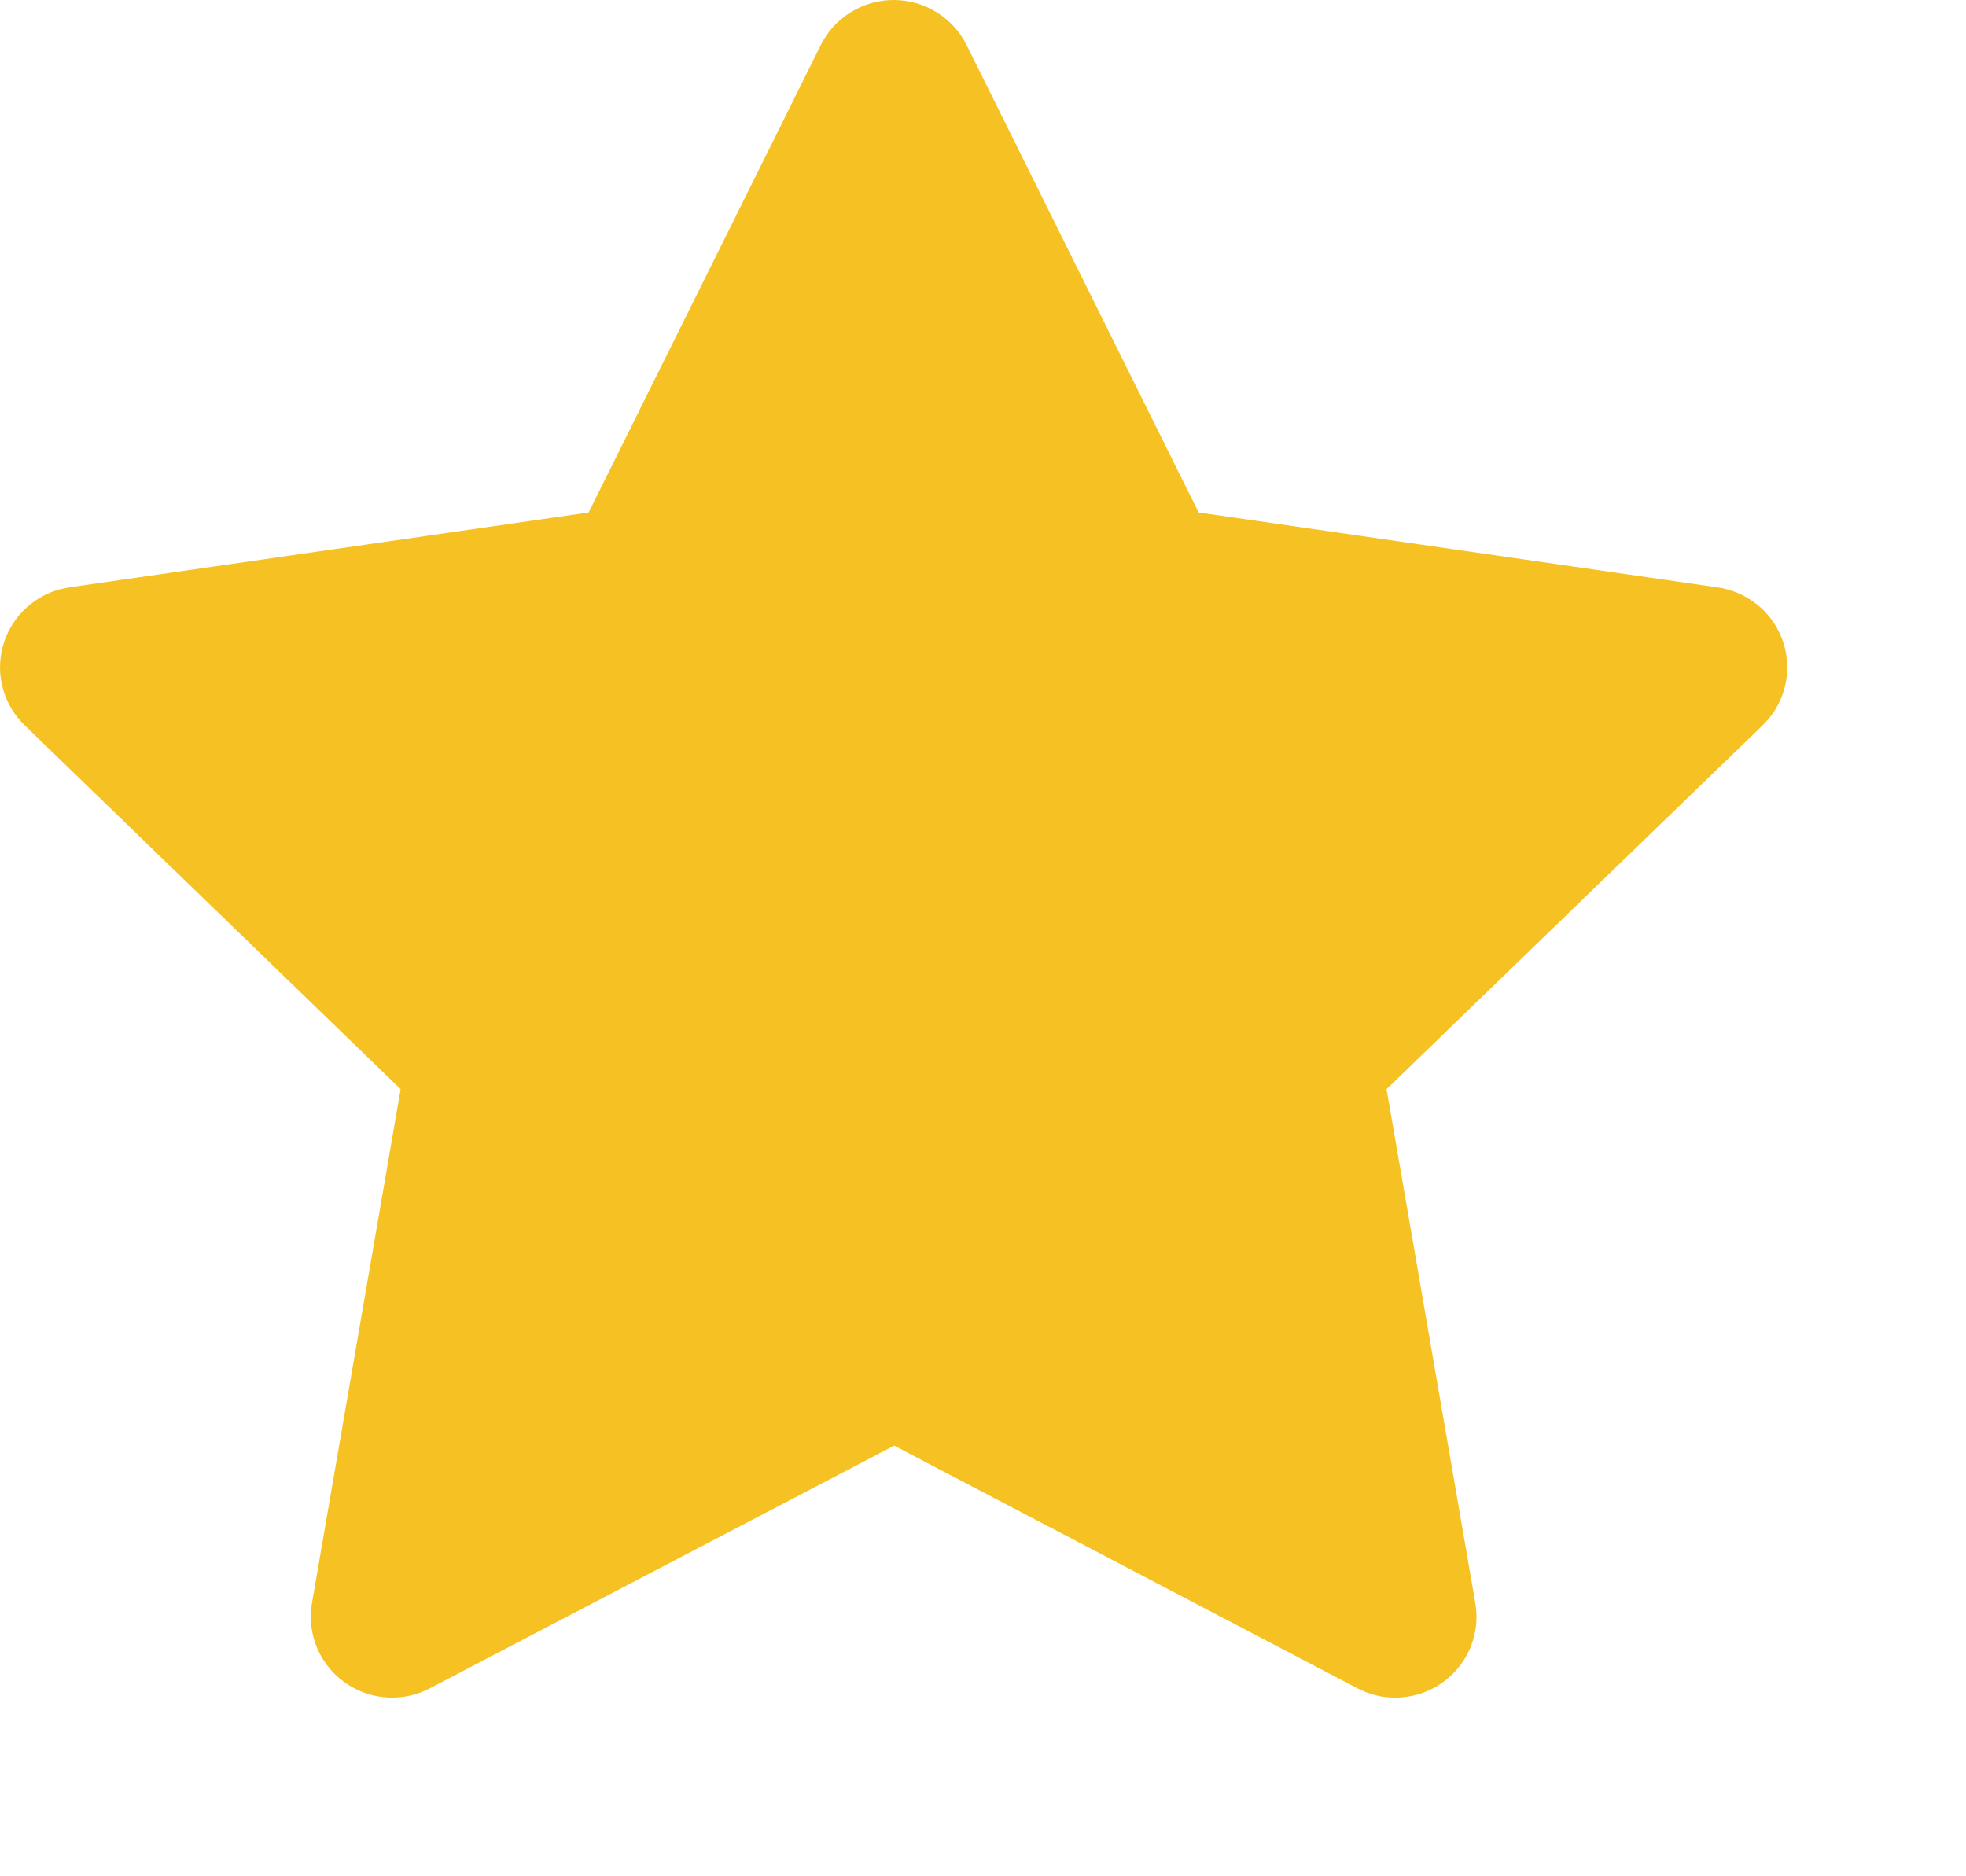 <svg width="22" height="21" viewBox="0 0 22 21" fill="none" xmlns="http://www.w3.org/2000/svg">
<path d="M6.587 5.736L0.78 6.573L0.677 6.594C0.521 6.635 0.379 6.717 0.265 6.83C0.152 6.944 0.07 7.085 0.03 7.24C-0.011 7.395 -0.01 7.558 0.034 7.712C0.077 7.867 0.161 8.007 0.276 8.118L4.483 12.19L3.491 17.942L3.479 18.041C3.47 18.201 3.503 18.361 3.576 18.504C3.649 18.647 3.759 18.768 3.895 18.855C4.03 18.942 4.187 18.992 4.348 18.999C4.509 19.006 4.669 18.97 4.812 18.895L10.006 16.18L15.188 18.895L15.279 18.937C15.429 18.996 15.592 19.014 15.752 18.989C15.912 18.965 16.062 18.898 16.187 18.797C16.312 18.696 16.408 18.563 16.465 18.413C16.521 18.262 16.537 18.1 16.509 17.942L15.516 12.19L19.725 8.117L19.796 8.04C19.898 7.916 19.964 7.767 19.989 7.609C20.014 7.451 19.996 7.29 19.938 7.141C19.879 6.991 19.782 6.861 19.656 6.761C19.53 6.662 19.38 6.597 19.22 6.574L13.413 5.736L10.817 0.505C10.742 0.353 10.625 0.226 10.481 0.137C10.337 0.047 10.17 0 10 0C9.83 0 9.664 0.047 9.52 0.137C9.375 0.226 9.259 0.353 9.184 0.505L6.587 5.736Z" fill="#F6C123"/>
</svg>
